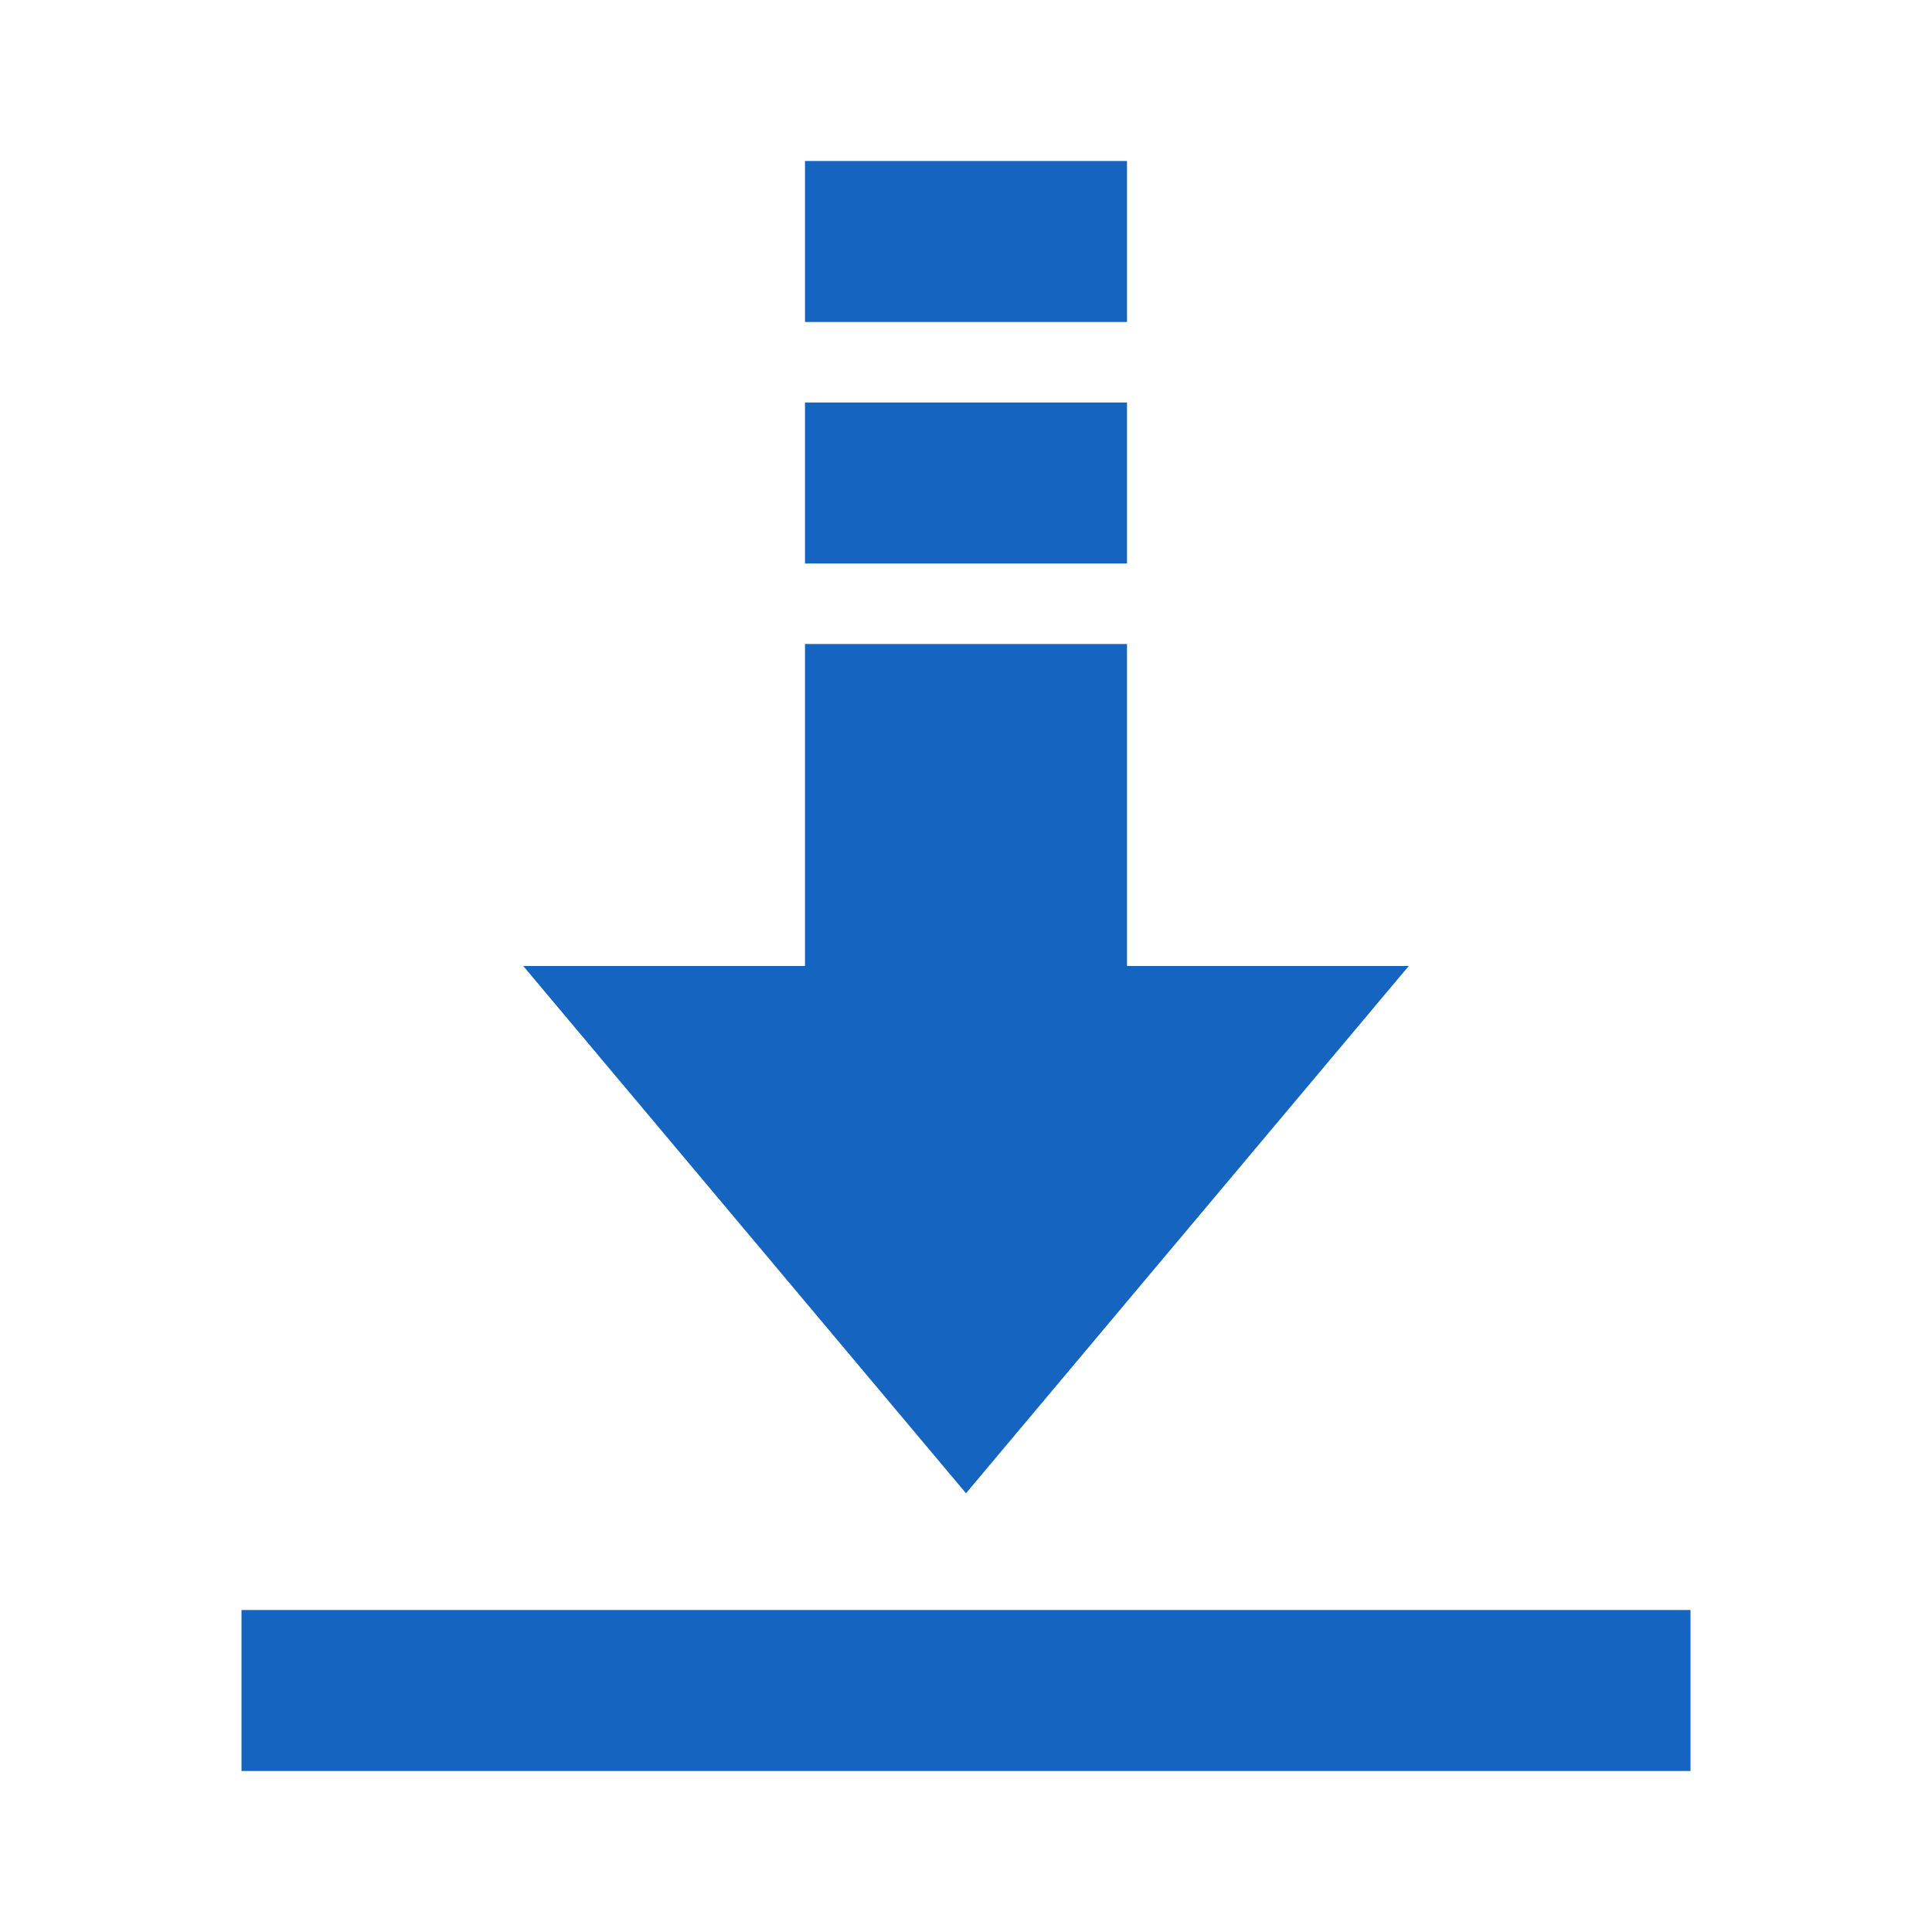 <svg version="1" xmlns="http://www.w3.org/2000/svg" width="16" height="16" viewBox="0 0 48 48"><g fill="#1565C0"><polygon points="24,37.1 13,24 35,24"/><rect x="20" y="4" width="8" height="4"/><rect x="20" y="10" width="8" height="4"/><rect x="20" y="16" width="8" height="11"/><rect x="6" y="40" width="36" height="4"/></g></svg>